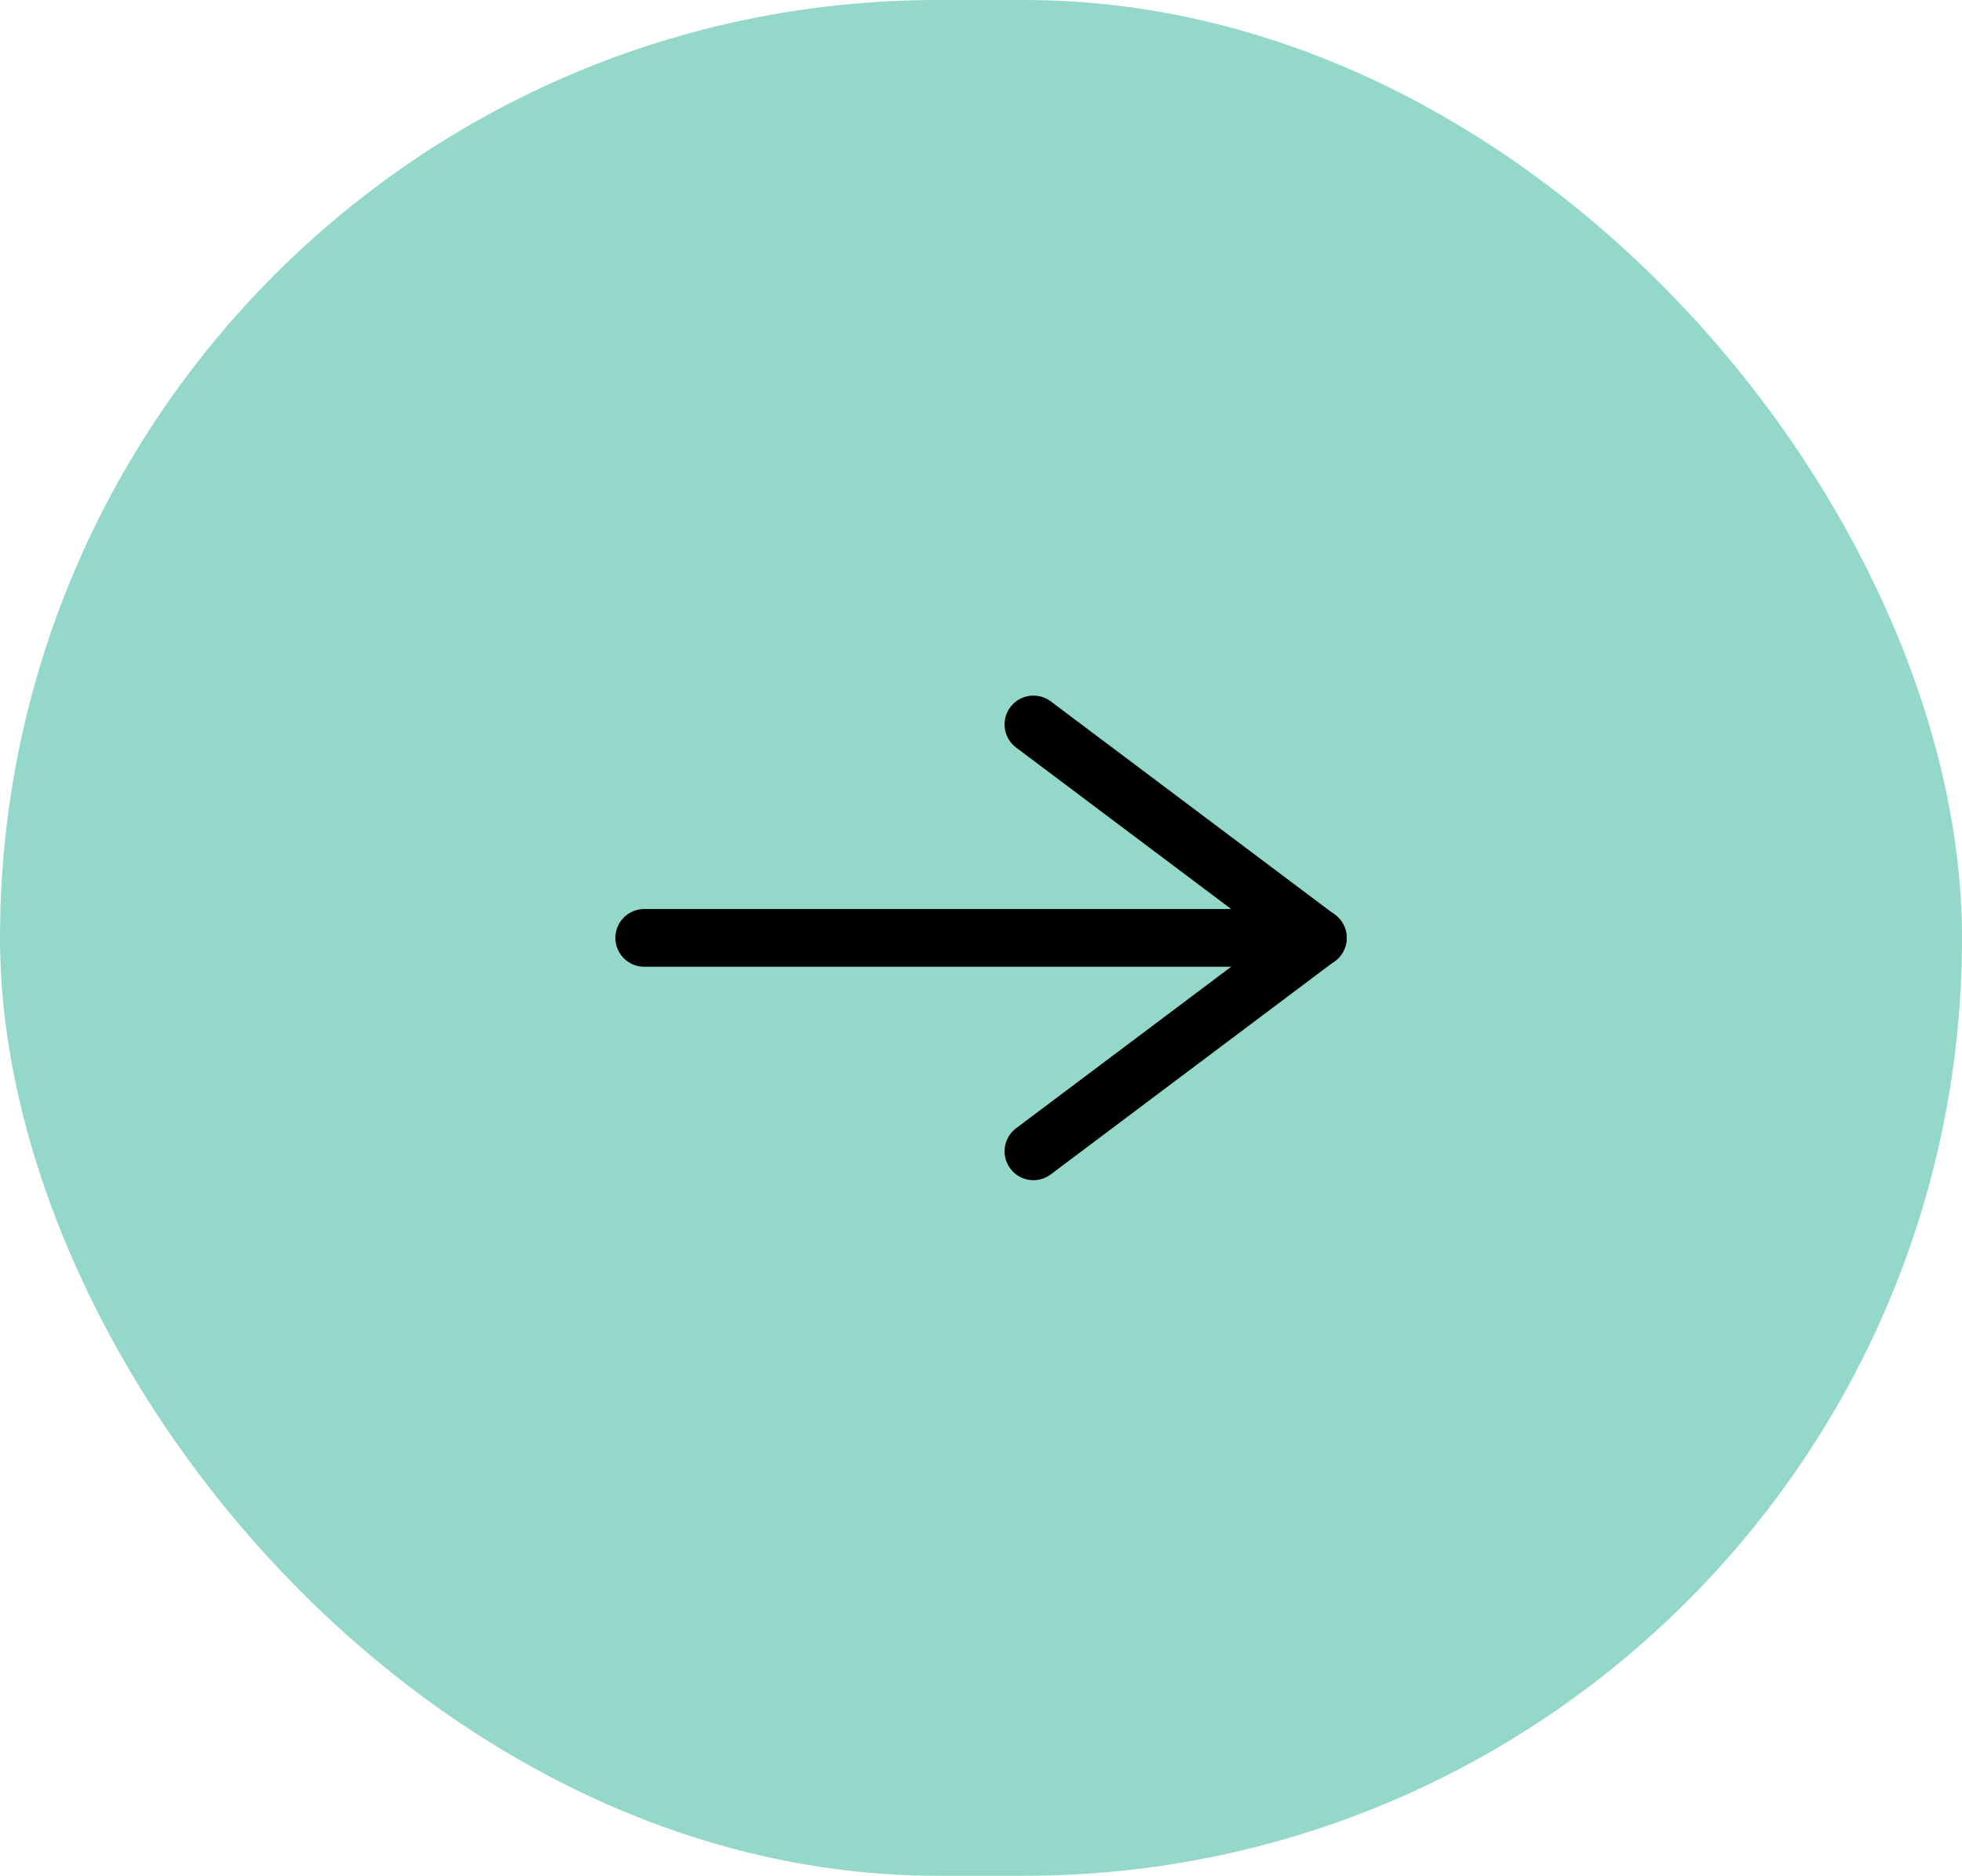 <svg xmlns="http://www.w3.org/2000/svg" width="68" height="65" viewBox="0 0 68 65">
  <g id="Group_92" data-name="Group 92" transform="translate(-796 -3382.5)">
    <rect id="Rectangle_834" data-name="Rectangle 834" width="68" height="65" rx="32.5" transform="translate(864 3447.5) rotate(180)" fill="#94d8c9"/>
    <g id="Group_90" data-name="Group 90" transform="translate(471.766 1748.5)">
      <path id="Path_2" data-name="Path 2" d="M338.839,1663.408l7.4,9.857" transform="translate(-1303.357 2012.735) rotate(-90)" fill="none" stroke="#000" stroke-linecap="round" stroke-width="2"/>
      <path id="Path_3" data-name="Path 3" d="M346.235,1663.408l-7.4,9.857" transform="translate(-1303.357 2005.339) rotate(-90)" fill="none" stroke="#000" stroke-linecap="round" stroke-width="2"/>
      <path id="Path_4" data-name="Path 4" d="M346.235,1672.619v-22.7" transform="translate(-1303.357 2012.735) rotate(-90)" fill="none" stroke="#000" stroke-linecap="round" stroke-linejoin="round" stroke-width="2"/>
    </g>
  </g>
</svg>
